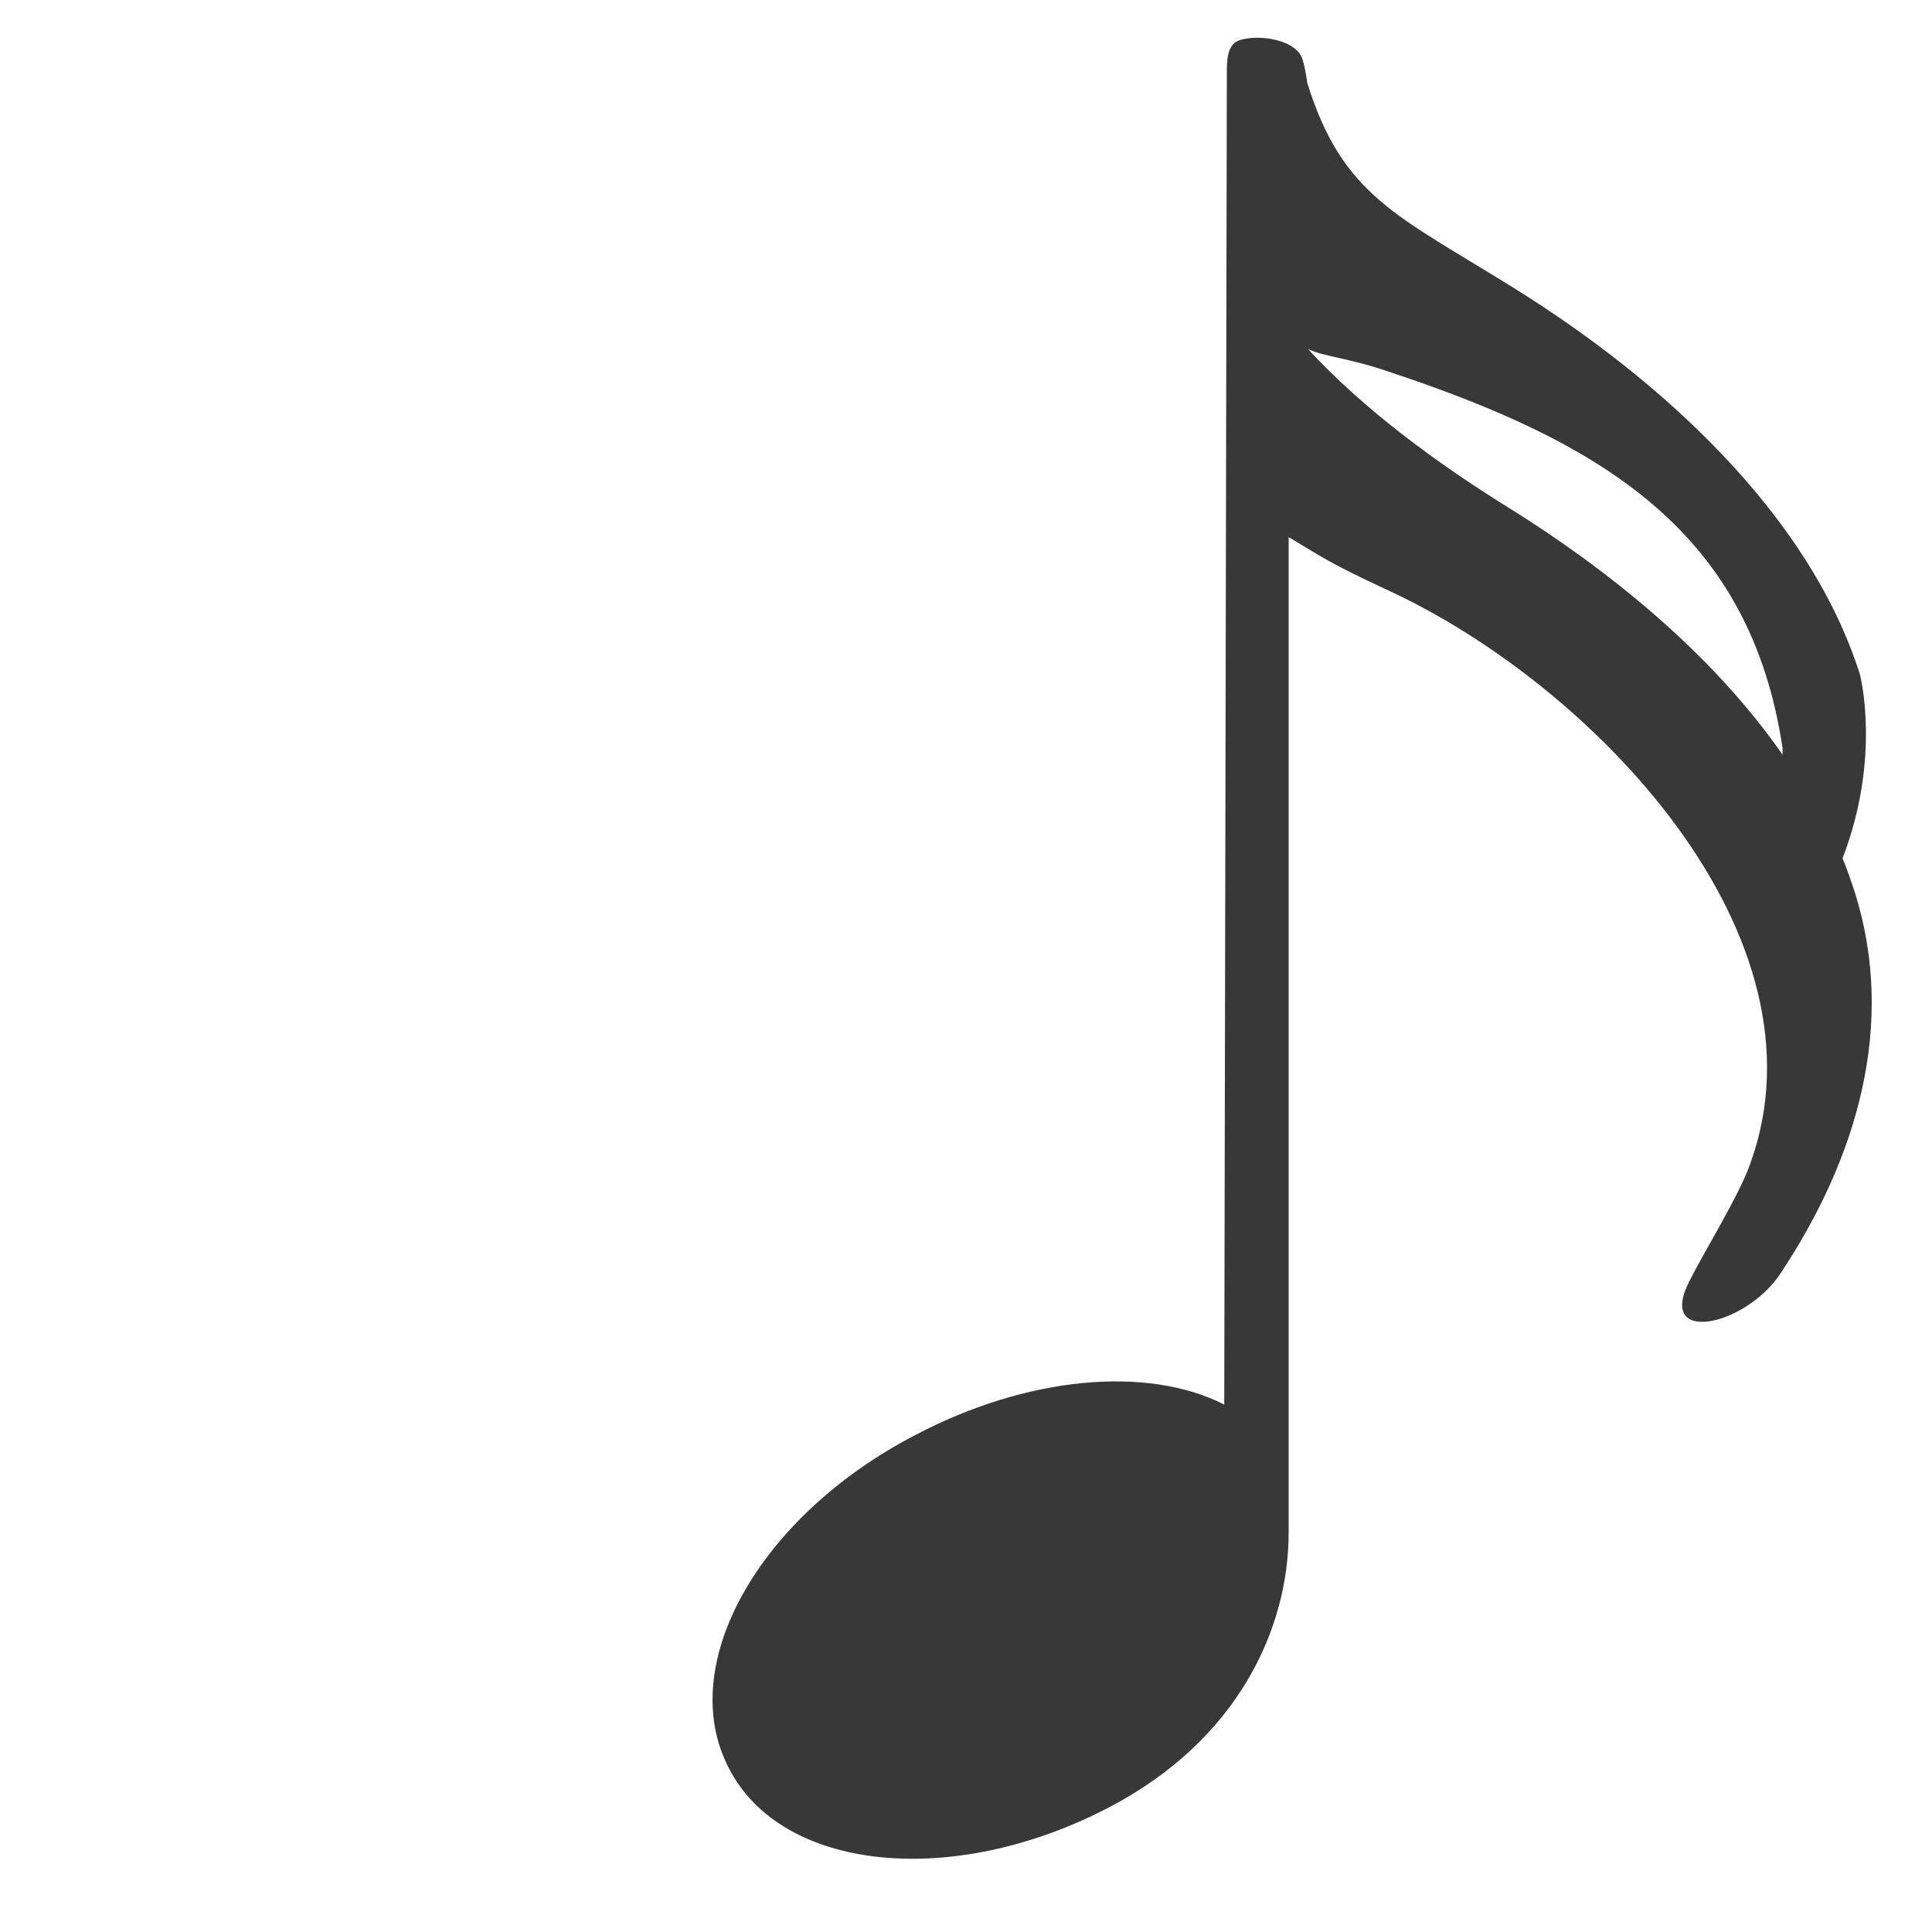 <?xml version="1.0" encoding="utf-8"?>
<!-- Generator: Adobe Illustrator 24.1.2, SVG Export Plug-In . SVG Version: 6.00 Build 0)  -->
<!DOCTYPE svg PUBLIC "-//W3C//DTD SVG 1.1//EN" "http://www.w3.org/Graphics/SVG/1.1/DTD/svg11.dtd">
<svg version="1.1" id="Layer_1" xmlns:x="http://ns.adobe.com/Extensibility/1.0/" xmlns:i="http://ns.adobe.com/AdobeIllustrator/10.0/" xmlns:graph="http://ns.adobe.com/Graphs/1.0/"
	 xmlns="http://www.w3.org/2000/svg" xmlns:xlink="http://www.w3.org/1999/xlink" x="0px" y="0px" viewBox="0 0 300 300"
	 style="enable-background:new 0 0 300 300;" xml:space="preserve">
<style type="text/css">
	.st0{fill:#383838;}
</style>
<g>
	<path class="st0" d="M288,138.5c-0.6-1.7-1.1-3.4-1.9-5.2c6.1-15.8,2.7-28.6,2.7-28.6c-8-25.2-31.3-46-53.6-59.9
		c-18.3-11.4-26.7-14.3-32.2-31.9c-0.2-1.3-0.4-2.7-0.8-3.8c0-0.2-0.2-0.4-0.4-0.8l0,0l0,0c-1.7-2.3-6.5-2.9-9.2-2.1
		c-2.1,0.6-2.1,3.2-2.1,5.3c0,0.4,0,1,0,1.3l-0.4,205.3c-12-6.1-30.7-4.4-48.1,4.8c-24.2,12.6-37.2,35.7-28.8,51.7
		c8.2,16,34.7,18.7,58.9,6.1c20.2-10.5,28-27.9,28-42.7V83.4c5.7,3.4,6.3,4,15.3,8.2c32,14.7,69.4,53.8,56.3,89.3
		c-1.7,4.8-7.1,13.5-9.3,17.9c-5.3,10.1,8.4,7.2,13.9-0.8C288.4,179.9,294.5,159.1,288,138.5z M234.2,78.8
		c-11.1-6.9-22.3-15.1-31.1-24.6c2.9,1.3,6.1,1.3,12.8,3.6c33.4,11.1,55.9,25,60.9,58.4c0,0,0,0.4,0,1
		C265.9,101.5,249.8,88.5,234.2,78.8z"/>
</g>
</svg>
